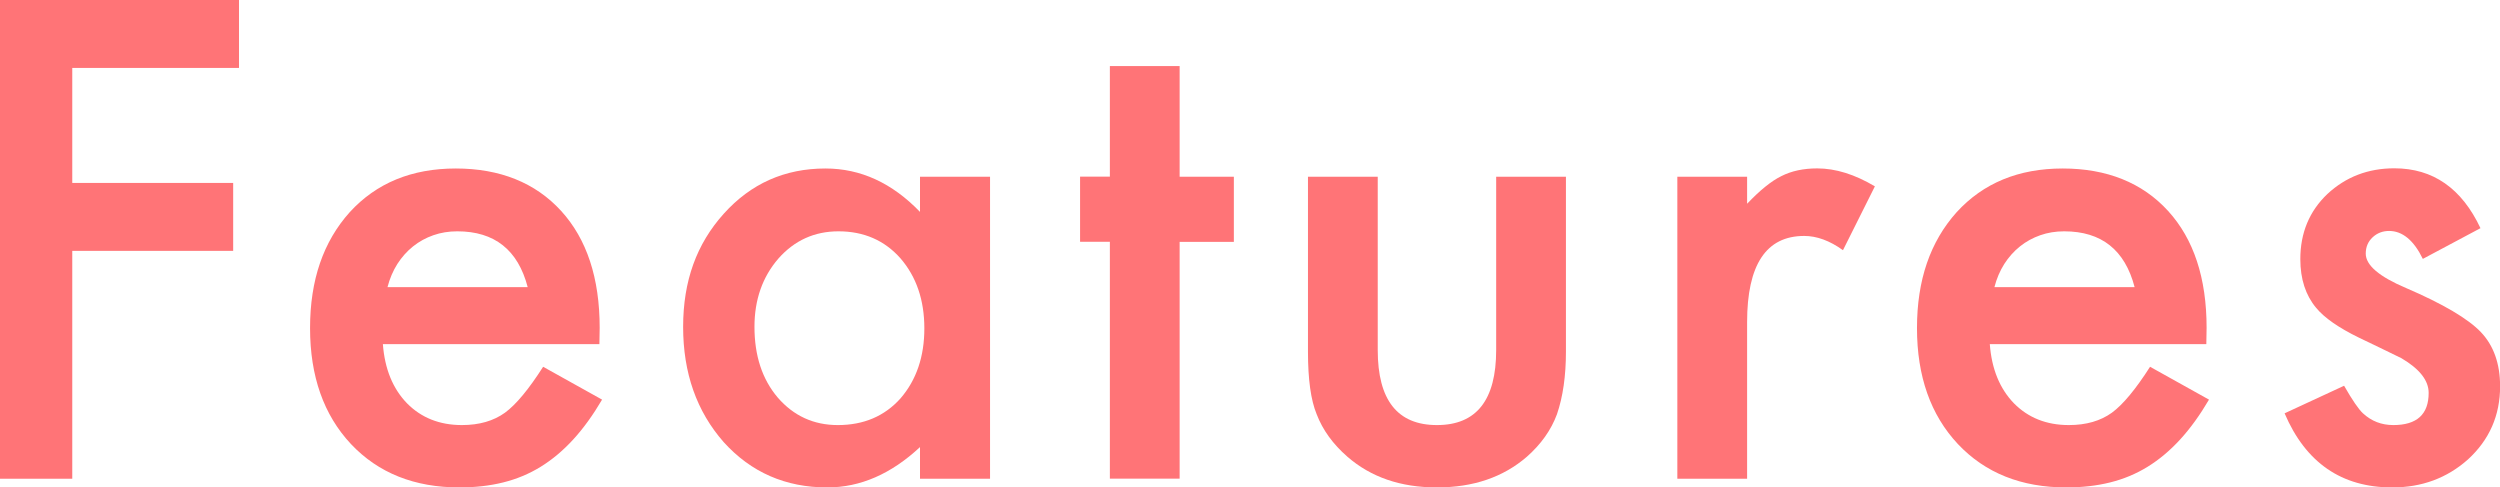<?xml version="1.0" encoding="UTF-8"?>
<svg id="_レイヤー_2" data-name="レイヤー 2" xmlns="http://www.w3.org/2000/svg" viewBox="0 0 270.19 52.67">
  <defs>
    <style>
      .cls-1 {
        fill: #ff7477;
      }
    </style>
  </defs>
  <g id="_レイヤー_1-2" data-name="レイヤー 1">
    <g>
      <path class="cls-1" d="M25.83,7.34H7.81v12.43h17.39v7.34H7.81v24.63H0V0h25.83v7.34Z"/>
      <path class="cls-1" d="M64.77,37.19h-23.39c.2,2.68,1.07,4.81,2.61,6.4,1.54,1.56,3.52,2.35,5.93,2.35,1.88,0,3.43-.45,4.66-1.34,1.21-.89,2.58-2.55,4.12-4.96l6.37,3.55c-.98,1.67-2.02,3.11-3.12,4.31s-2.27,2.18-3.52,2.95-2.6,1.33-4.05,1.69c-1.45.36-3.03.54-4.72.54-4.87,0-8.78-1.56-11.73-4.69-2.95-3.15-4.42-7.33-4.42-12.53s1.43-9.34,4.29-12.53c2.88-3.15,6.7-4.72,11.46-4.72s8.6,1.53,11.39,4.59c2.77,3.04,4.16,7.25,4.16,12.63l-.03,1.78ZM57.03,31.03c-1.05-4.02-3.58-6.03-7.61-6.03-.92,0-1.78.14-2.58.42-.8.28-1.54.68-2.2,1.21s-1.22,1.16-1.69,1.89c-.47.74-.83,1.58-1.07,2.51h15.14Z"/>
      <path class="cls-1" d="M99.43,19.1h7.57v32.64h-7.57v-3.42c-3.11,2.9-6.45,4.36-10.02,4.36-4.51,0-8.24-1.63-11.19-4.89-2.93-3.33-4.39-7.48-4.39-12.46s1.46-8.97,4.39-12.23c2.93-3.26,6.59-4.89,10.99-4.89,3.8,0,7.2,1.56,10.22,4.69v-3.79ZM81.54,35.32c0,3.13.84,5.67,2.51,7.64,1.72,1.99,3.89,2.98,6.5,2.98,2.79,0,5.05-.96,6.77-2.88,1.72-1.99,2.58-4.51,2.58-7.57s-.86-5.58-2.58-7.57c-1.72-1.94-3.95-2.92-6.7-2.92-2.59,0-4.76.98-6.5,2.95-1.72,1.99-2.58,4.45-2.58,7.37Z"/>
      <path class="cls-1" d="M127.49,26.13v25.6h-7.54v-25.6h-3.22v-7.04h3.22V7.14h7.54v11.96h5.86v7.04h-5.86Z"/>
      <path class="cls-1" d="M148.9,19.1v18.73c0,5.41,2.13,8.11,6.4,8.11s6.4-2.7,6.4-8.11v-18.73h7.54v18.9c0,2.61-.32,4.87-.97,6.77-.63,1.7-1.71,3.23-3.25,4.59-2.55,2.21-5.79,3.32-9.72,3.32s-7.14-1.11-9.68-3.32c-1.56-1.36-2.67-2.89-3.32-4.59-.63-1.52-.94-3.77-.94-6.77v-18.9h7.54Z"/>
      <path class="cls-1" d="M181.28,19.1h7.54v2.92c1.38-1.45,2.61-2.45,3.69-2.98,1.09-.56,2.39-.84,3.89-.84,1.99,0,4.06.65,6.23,1.94l-3.45,6.9c-1.43-1.03-2.83-1.54-4.19-1.54-4.11,0-6.17,3.11-6.17,9.32v16.92h-7.54V19.1Z"/>
      <path class="cls-1" d="M238.44,37.19h-23.39c.2,2.68,1.07,4.81,2.61,6.4,1.54,1.56,3.52,2.35,5.93,2.35,1.88,0,3.43-.45,4.66-1.34,1.21-.89,2.58-2.55,4.12-4.96l6.37,3.55c-.98,1.67-2.02,3.11-3.12,4.31s-2.27,2.18-3.52,2.95-2.6,1.33-4.05,1.69c-1.45.36-3.03.54-4.72.54-4.87,0-8.78-1.56-11.73-4.69-2.95-3.15-4.42-7.33-4.42-12.53s1.43-9.34,4.29-12.53c2.88-3.15,6.7-4.72,11.46-4.72s8.6,1.53,11.39,4.59c2.77,3.04,4.16,7.25,4.16,12.63l-.03,1.78ZM230.7,31.03c-1.05-4.02-3.58-6.03-7.61-6.03-.92,0-1.78.14-2.58.42-.8.28-1.54.68-2.2,1.21s-1.22,1.16-1.69,1.89c-.47.74-.83,1.58-1.07,2.51h15.14Z"/>
      <path class="cls-1" d="M268.08,24.66l-6.23,3.32c-.98-2.01-2.2-3.02-3.65-3.02-.69,0-1.29.23-1.78.69s-.74,1.04-.74,1.76c0,1.25,1.45,2.49,4.36,3.72,4,1.72,6.69,3.31,8.08,4.76,1.38,1.45,2.08,3.41,2.08,5.86,0,3.15-1.16,5.79-3.48,7.91-2.26,2.01-4.98,3.02-8.18,3.02-5.47,0-9.35-2.67-11.63-8.01l6.43-2.98c.89,1.56,1.58,2.56,2.04,2.98.92.85,2.01,1.27,3.28,1.27,2.55,0,3.82-1.16,3.82-3.48,0-1.34-.98-2.59-2.95-3.75-.76-.38-1.52-.75-2.28-1.11-.76-.36-1.53-.73-2.31-1.11-2.19-1.07-3.73-2.14-4.62-3.22-1.14-1.36-1.71-3.12-1.71-5.26,0-2.84.97-5.18,2.92-7.04,1.99-1.85,4.4-2.78,7.24-2.78,4.18,0,7.28,2.16,9.31,6.47Z"/>
    </g>
  </g>
</svg>